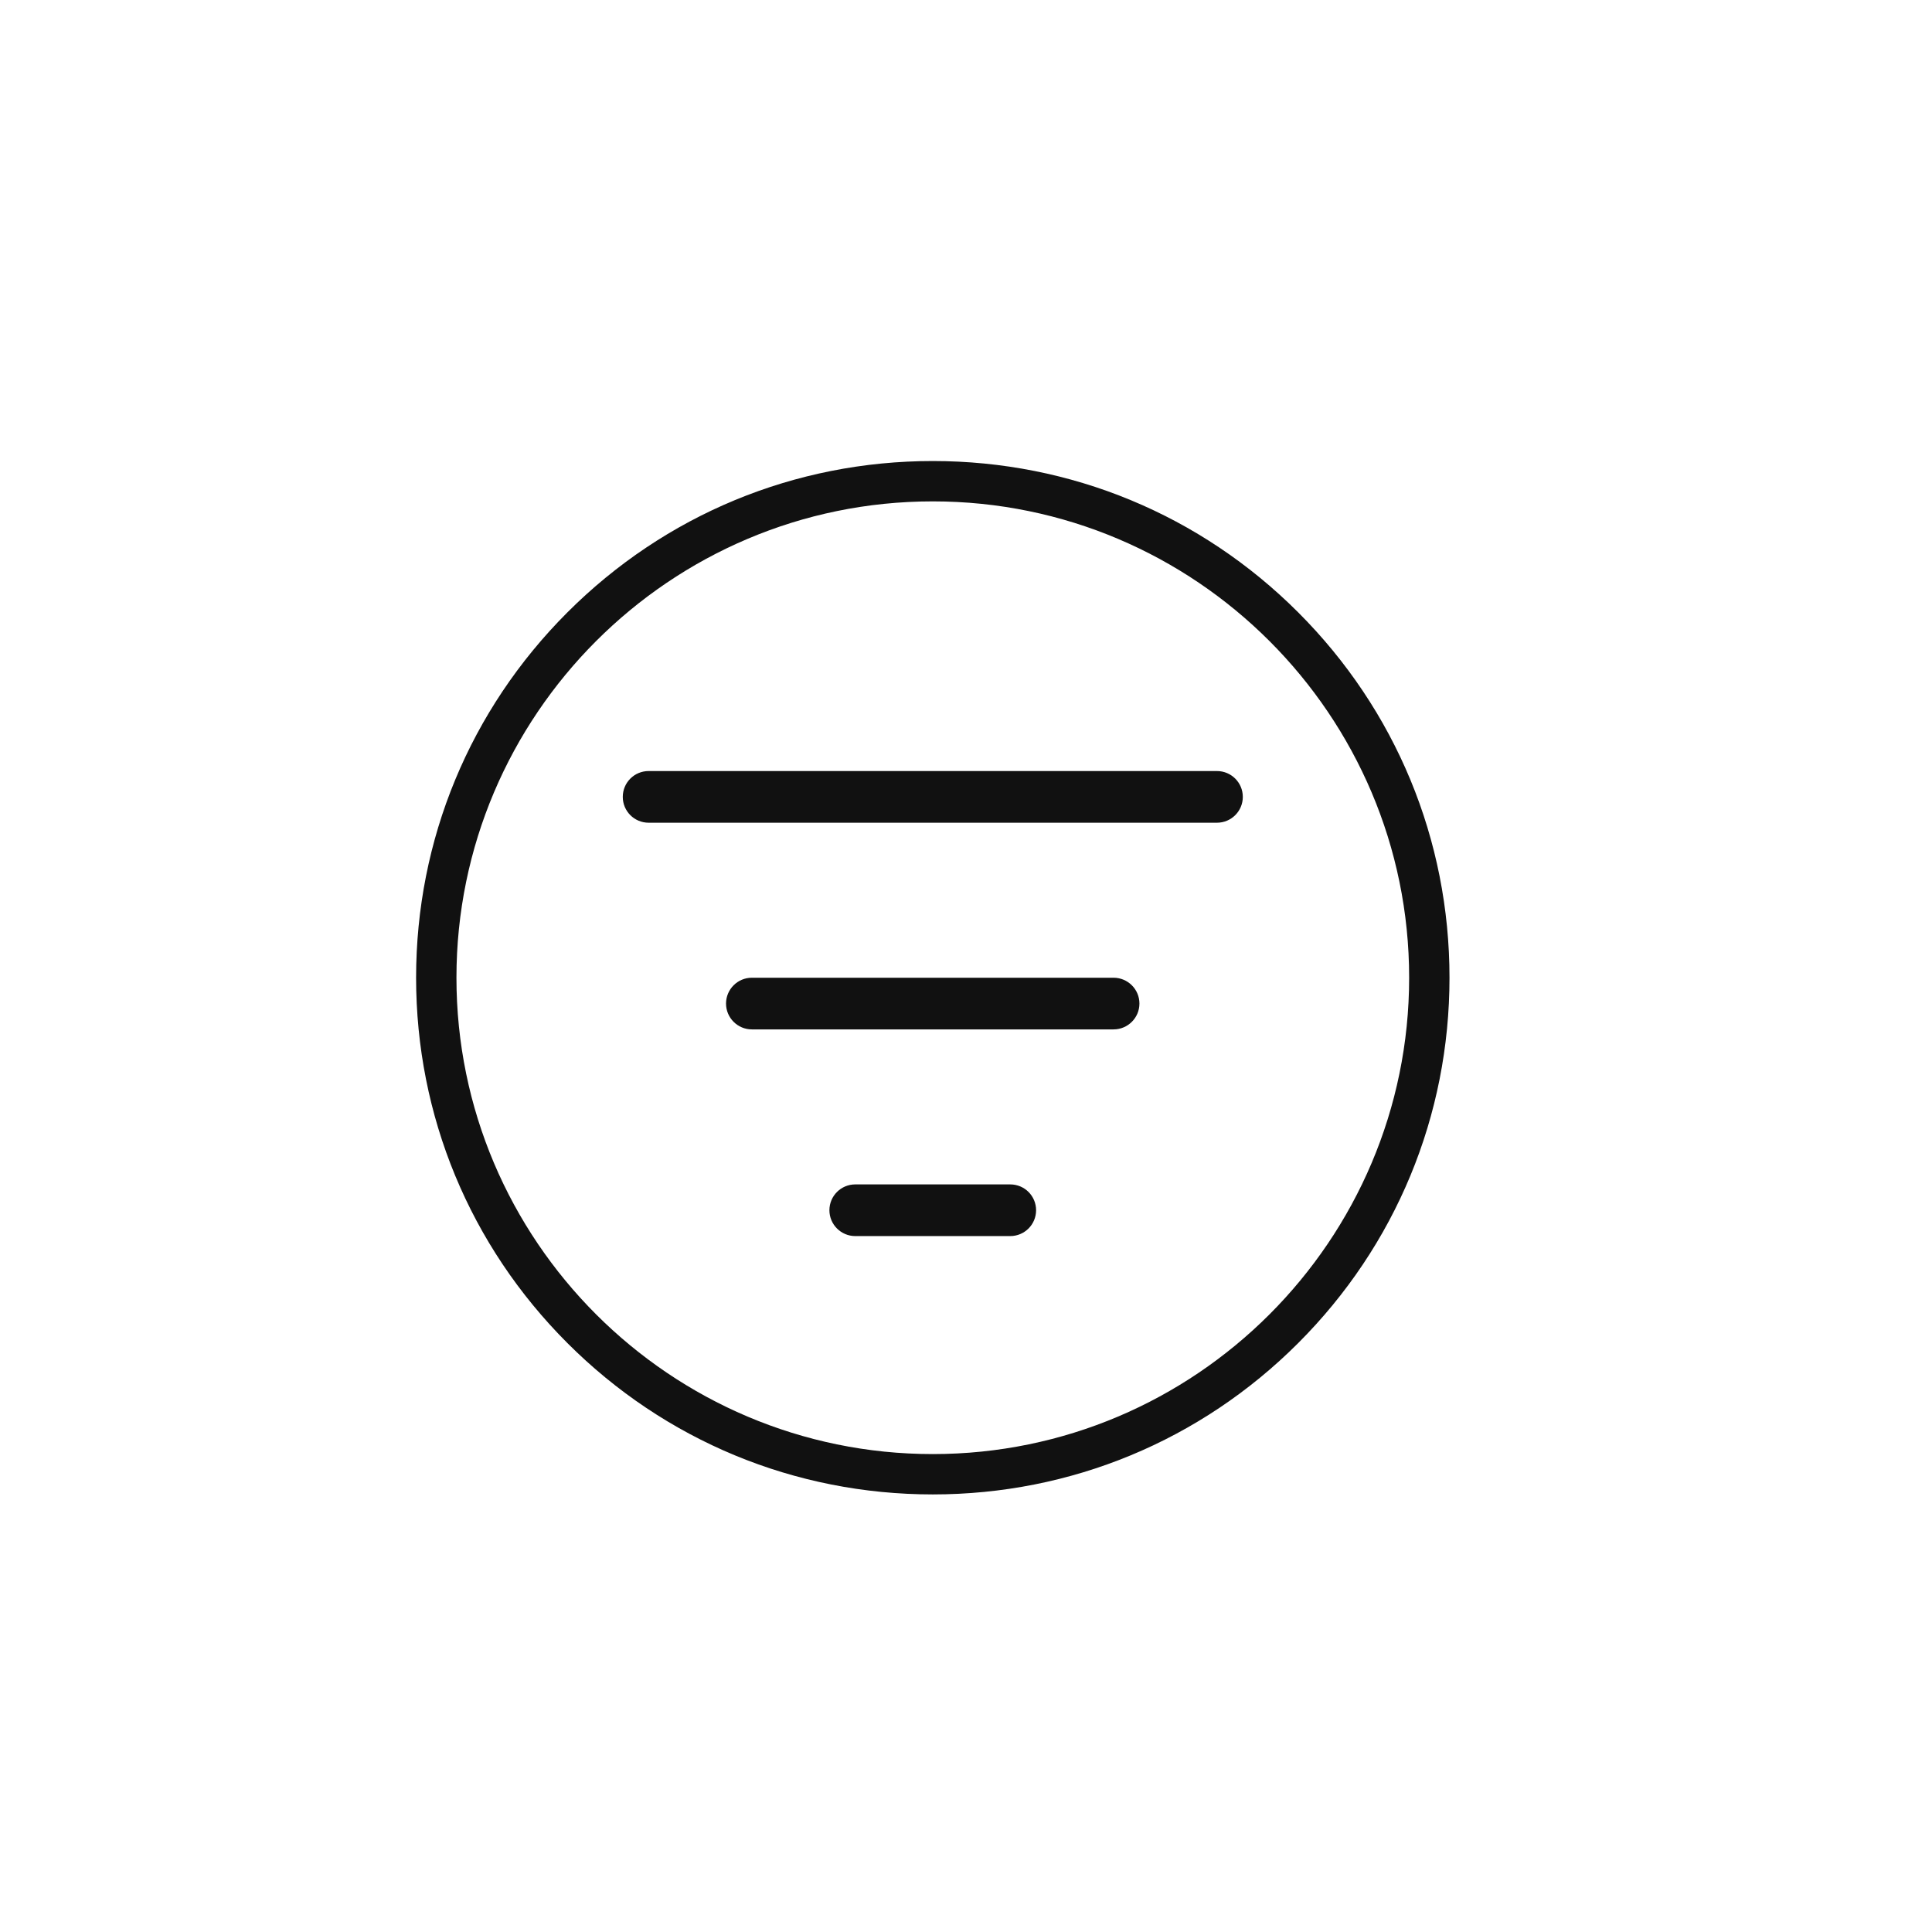 <svg width="43" height="43" viewBox="0 0 43 43" fill="none" xmlns="http://www.w3.org/2000/svg">
<g filter="url(#filter0_d_1663_279994)">
<rect x="4" y="4" width="32" height="32" rx="16" fill="white"/>
<g clip-path="url(#clip0_1663_279994)">
<path fill-rule="evenodd" clip-rule="evenodd" d="M26.4 16.475C26.4 16.793 26.142 17.05 25.825 17.05H13.175C12.857 17.05 12.6 16.793 12.6 16.475C12.6 16.157 12.857 15.9 13.175 15.9H25.825C26.142 15.9 26.4 16.157 26.4 16.475Z" fill="#111111"/>
<path fill-rule="evenodd" clip-rule="evenodd" d="M24.099 21.075C24.099 21.392 23.841 21.65 23.523 21.65H15.473C15.156 21.65 14.898 21.392 14.898 21.075C14.898 20.758 15.156 20.5 15.473 20.5H23.523C23.841 20.5 24.099 20.758 24.099 21.075Z" fill="#111111"/>
<path fill-rule="evenodd" clip-rule="evenodd" d="M21.799 25.675C21.799 25.992 21.542 26.25 21.224 26.25H17.774C17.457 26.25 17.199 25.992 17.199 25.675C17.199 25.357 17.457 25.1 17.774 25.1H21.224C21.542 25.1 21.799 25.357 21.799 25.675Z" fill="#111111"/>
<path d="M27.632 12.368C25.46 10.196 22.572 9 19.5 9C16.428 9 13.54 10.196 11.368 12.368C9.196 14.54 8 17.428 8 20.5C8 23.572 9.196 26.46 11.368 28.632C13.54 30.804 16.428 32 19.5 32C22.572 32 25.46 30.804 27.632 28.632C29.804 26.46 31 23.572 31 20.5C31 17.428 29.804 14.54 27.632 12.368ZM19.5 31.102C13.654 31.102 8.898 26.346 8.898 20.5C8.898 14.654 13.654 9.898 19.5 9.898C25.346 9.898 30.102 14.654 30.102 20.5C30.102 26.346 25.346 31.102 19.5 31.102Z" fill="#111111"/>
</g>
</g>
<defs>
<filter id="filter0_d_1663_279994" x="0.217" y="0.217" width="42.089" height="42.089" filterUnits="userSpaceOnUse" color-interpolation-filters="sRGB">
<feFlood flood-opacity="0" result="BackgroundImageFix"/>
<feColorMatrix in="SourceAlpha" type="matrix" values="0 0 0 0 0 0 0 0 0 0 0 0 0 0 0 0 0 0 127 0" result="hardAlpha"/>
<feOffset dx="1.261" dy="1.261"/>
<feGaussianBlur stdDeviation="2.522"/>
<feComposite in2="hardAlpha" operator="out"/>
<feColorMatrix type="matrix" values="0 0 0 0 0.312 0 0 0 0 0.312 0 0 0 0 0.312 0 0 0 0.12 0"/>
<feBlend mode="normal" in2="BackgroundImageFix" result="effect1_dropShadow_1663_279994"/>
<feBlend mode="normal" in="SourceGraphic" in2="effect1_dropShadow_1663_279994" result="shape"/>
</filter>
<clipPath id="clip0_1663_279994">
<rect width="23" height="23" fill="white" transform="translate(8 9)"/>
</clipPath>
</defs>
</svg>
